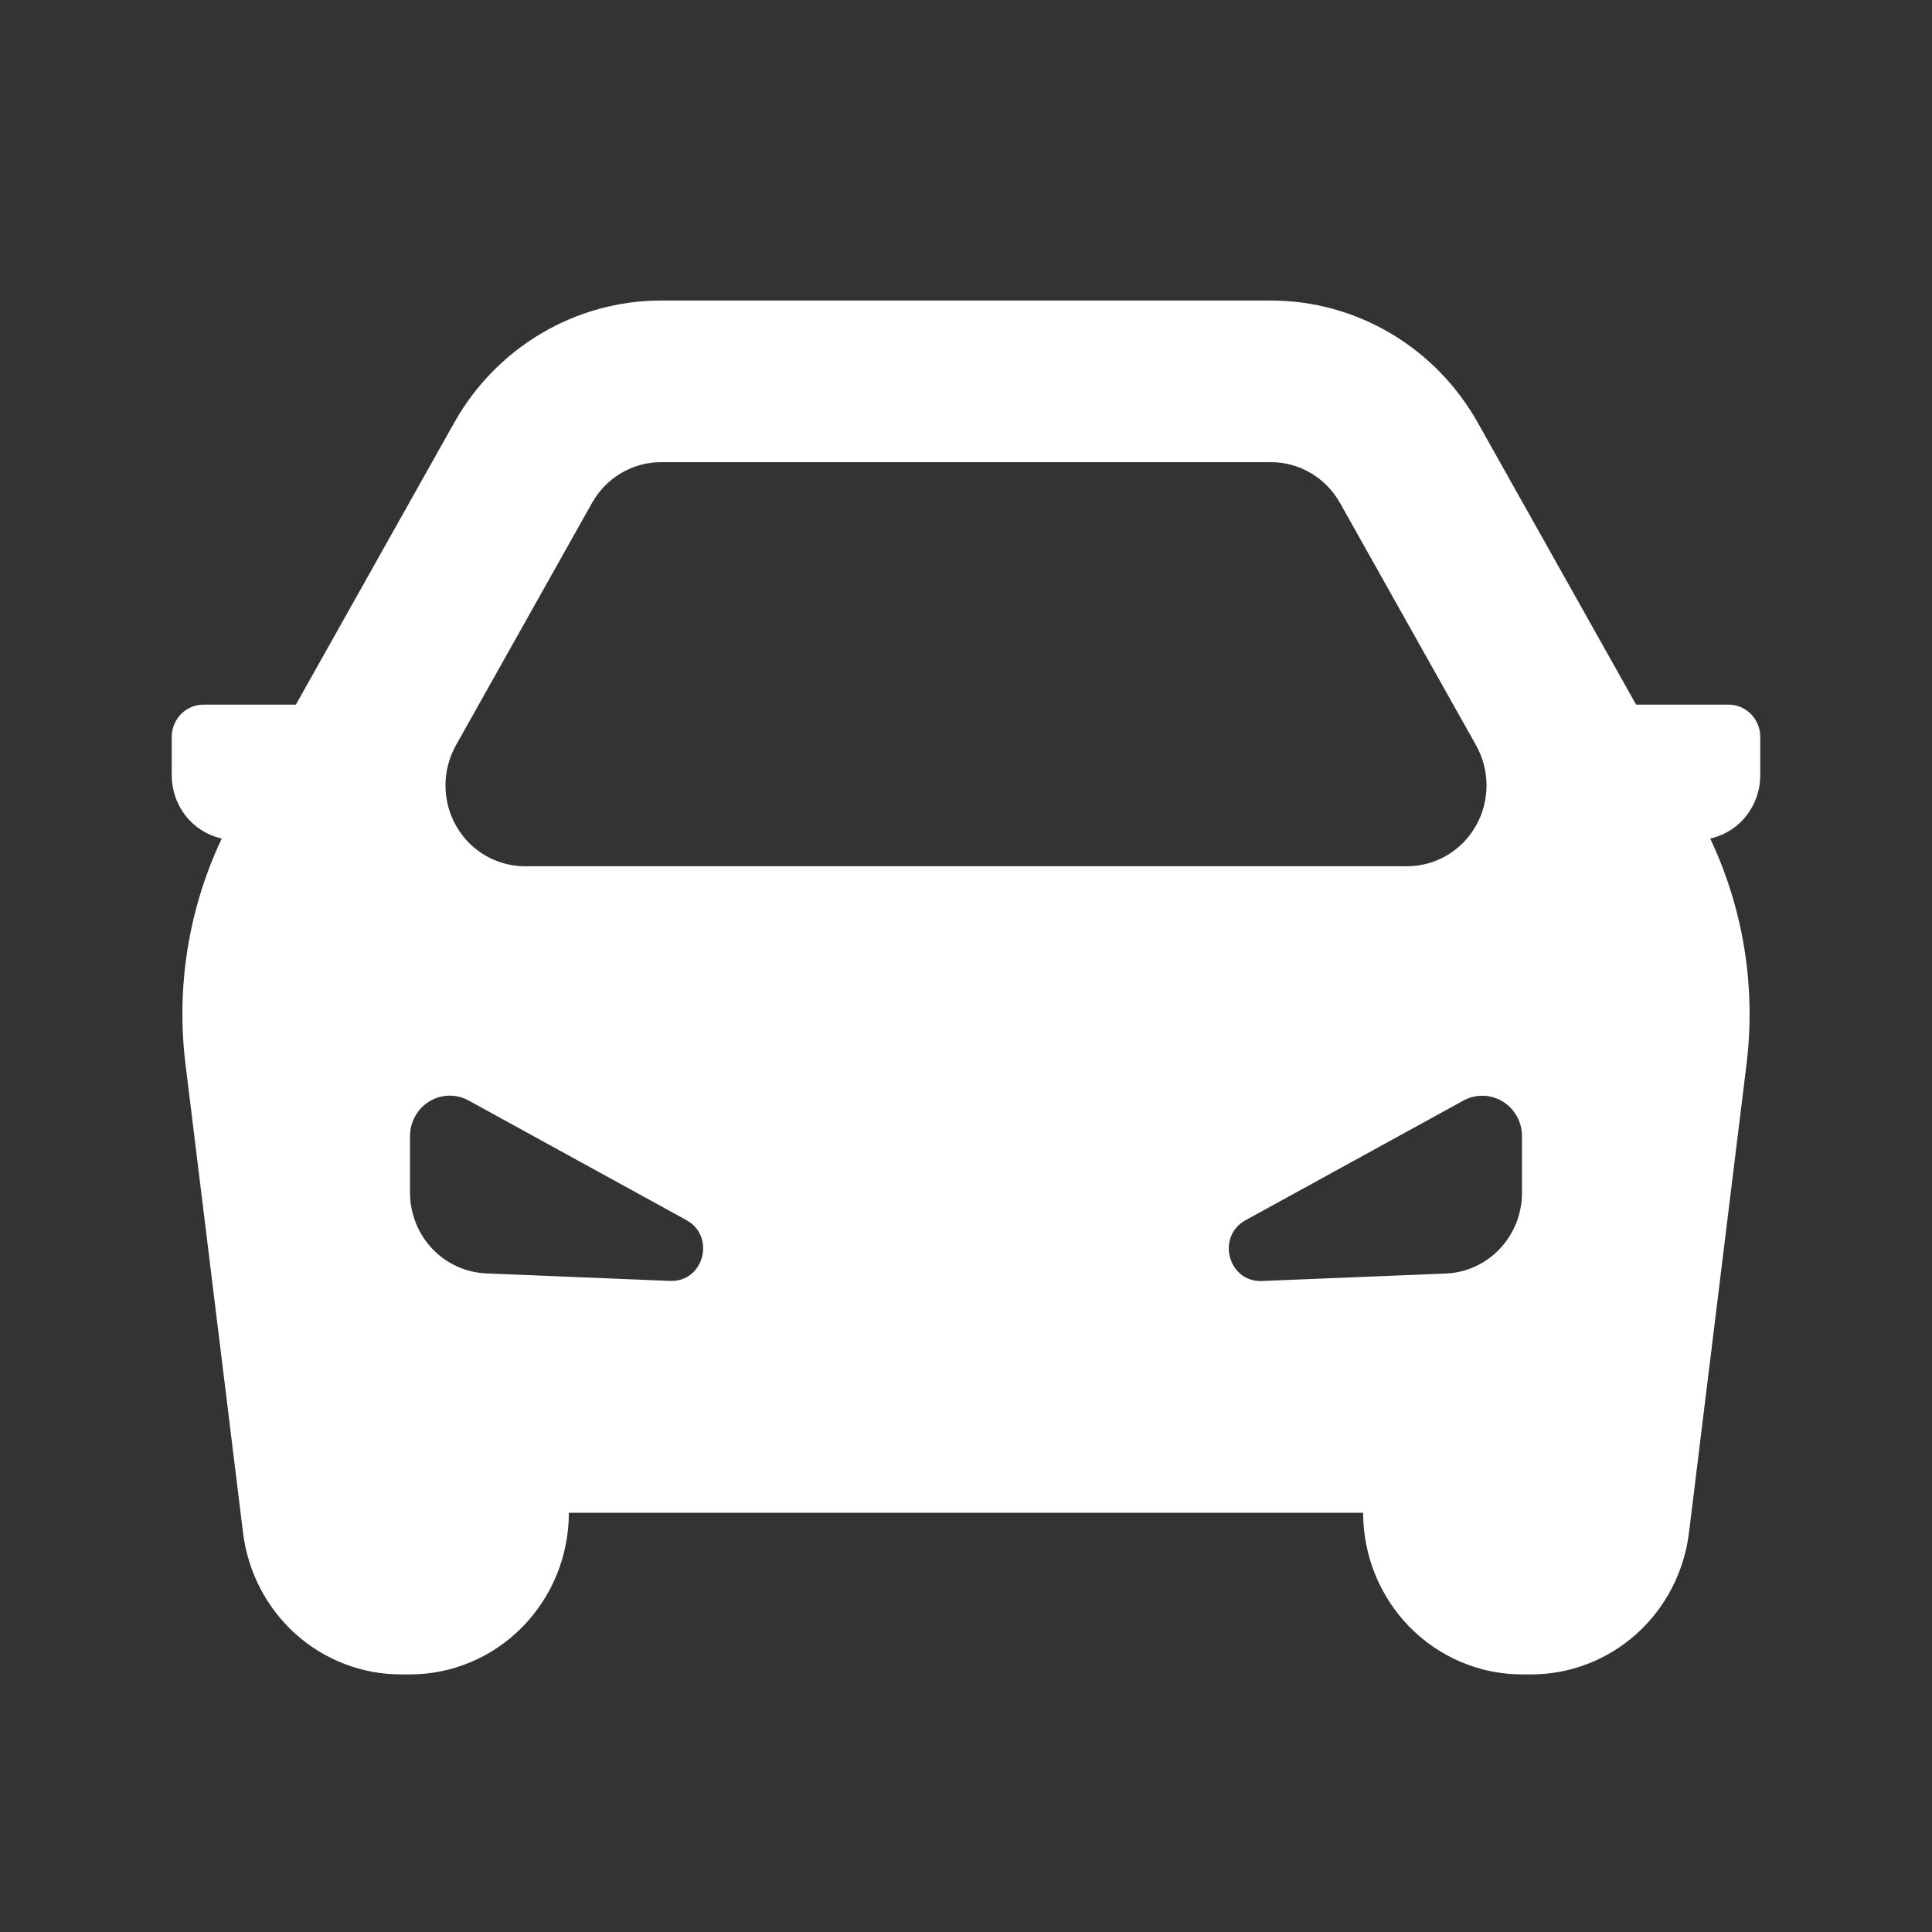 <svg width="45" height="45" viewBox="0 0 45 45" fill="none" xmlns="http://www.w3.org/2000/svg"><rect x="0" y="0" width="45" height="45" fill="#333333" stroke="none"/><g clip-path="url(#clip0_81_196)"><path fill-rule="evenodd" clip-rule="evenodd" d="M15.396 7C14.418 7 13.457 7.264 12.611 7.764C11.765 8.263 11.064 8.982 10.579 9.846L6.892 16.412H4.74C4.544 16.412 4.356 16.491 4.217 16.632C4.078 16.773 4 16.965 4 17.165V18.059C4 18.395 4.11 18.721 4.313 18.987C4.516 19.252 4.801 19.44 5.121 19.521L5.165 19.531C4.393 21.162 4.099 22.986 4.32 24.783L5.661 35.702C5.773 36.613 6.208 37.45 6.884 38.058C7.561 38.665 8.432 39 9.334 39H9.55C10.531 39 11.472 38.603 12.166 37.897C12.86 37.191 13.25 36.234 13.25 35.235H31.75C31.75 36.234 32.14 37.191 32.834 37.897C33.528 38.603 34.469 39 35.45 39H35.666C36.568 39 37.439 38.665 38.116 38.058C38.792 37.45 39.227 36.613 39.339 35.702L40.68 24.785C40.901 22.988 40.607 21.164 39.834 19.533L39.879 19.521C40.199 19.44 40.484 19.252 40.687 18.987C40.89 18.721 41 18.395 41 18.059V17.165C41 16.965 40.922 16.773 40.783 16.632C40.645 16.491 40.456 16.412 40.26 16.412H38.108L34.421 9.846C33.936 8.982 33.235 8.263 32.389 7.764C31.543 7.264 30.582 7 29.604 7H15.396ZM34.381 17.36L31.21 11.713C31.048 11.425 30.814 11.185 30.532 11.019C30.249 10.852 29.929 10.764 29.602 10.765H15.398C15.071 10.764 14.751 10.852 14.468 11.019C14.186 11.185 13.952 11.425 13.79 11.713L10.619 17.36C10.459 17.647 10.375 17.971 10.376 18.3C10.377 18.63 10.463 18.954 10.626 19.239C10.788 19.524 11.021 19.761 11.302 19.925C11.583 20.09 11.901 20.176 12.225 20.177H32.775C33.099 20.176 33.417 20.09 33.698 19.925C33.979 19.761 34.212 19.524 34.374 19.239C34.537 18.954 34.623 18.63 34.624 18.3C34.625 17.971 34.541 17.647 34.381 17.36ZM9.55 27.779V26.462C9.55 26.299 9.591 26.138 9.671 25.997C9.75 25.855 9.864 25.736 10.001 25.653C10.139 25.569 10.296 25.523 10.456 25.52C10.616 25.517 10.774 25.556 10.915 25.633L15.988 28.419C16.678 28.799 16.391 29.867 15.607 29.835L11.326 29.66C10.849 29.64 10.398 29.434 10.067 29.084C9.736 28.734 9.551 28.267 9.55 27.781M35.45 26.463V27.781C35.45 28.268 35.266 28.735 34.935 29.086C34.603 29.437 34.152 29.644 33.674 29.663L29.393 29.837C28.609 29.869 28.32 28.801 29.012 28.421L34.085 25.635C34.226 25.558 34.384 25.519 34.544 25.522C34.704 25.525 34.861 25.571 34.999 25.655C35.136 25.738 35.25 25.857 35.329 25.998C35.408 26.14 35.45 26.3 35.45 26.463Z" fill="white"/></g><defs><clipPath id="clip0_81_196"><rect width="45" height="45" fill="white"/></clipPath></defs></svg>